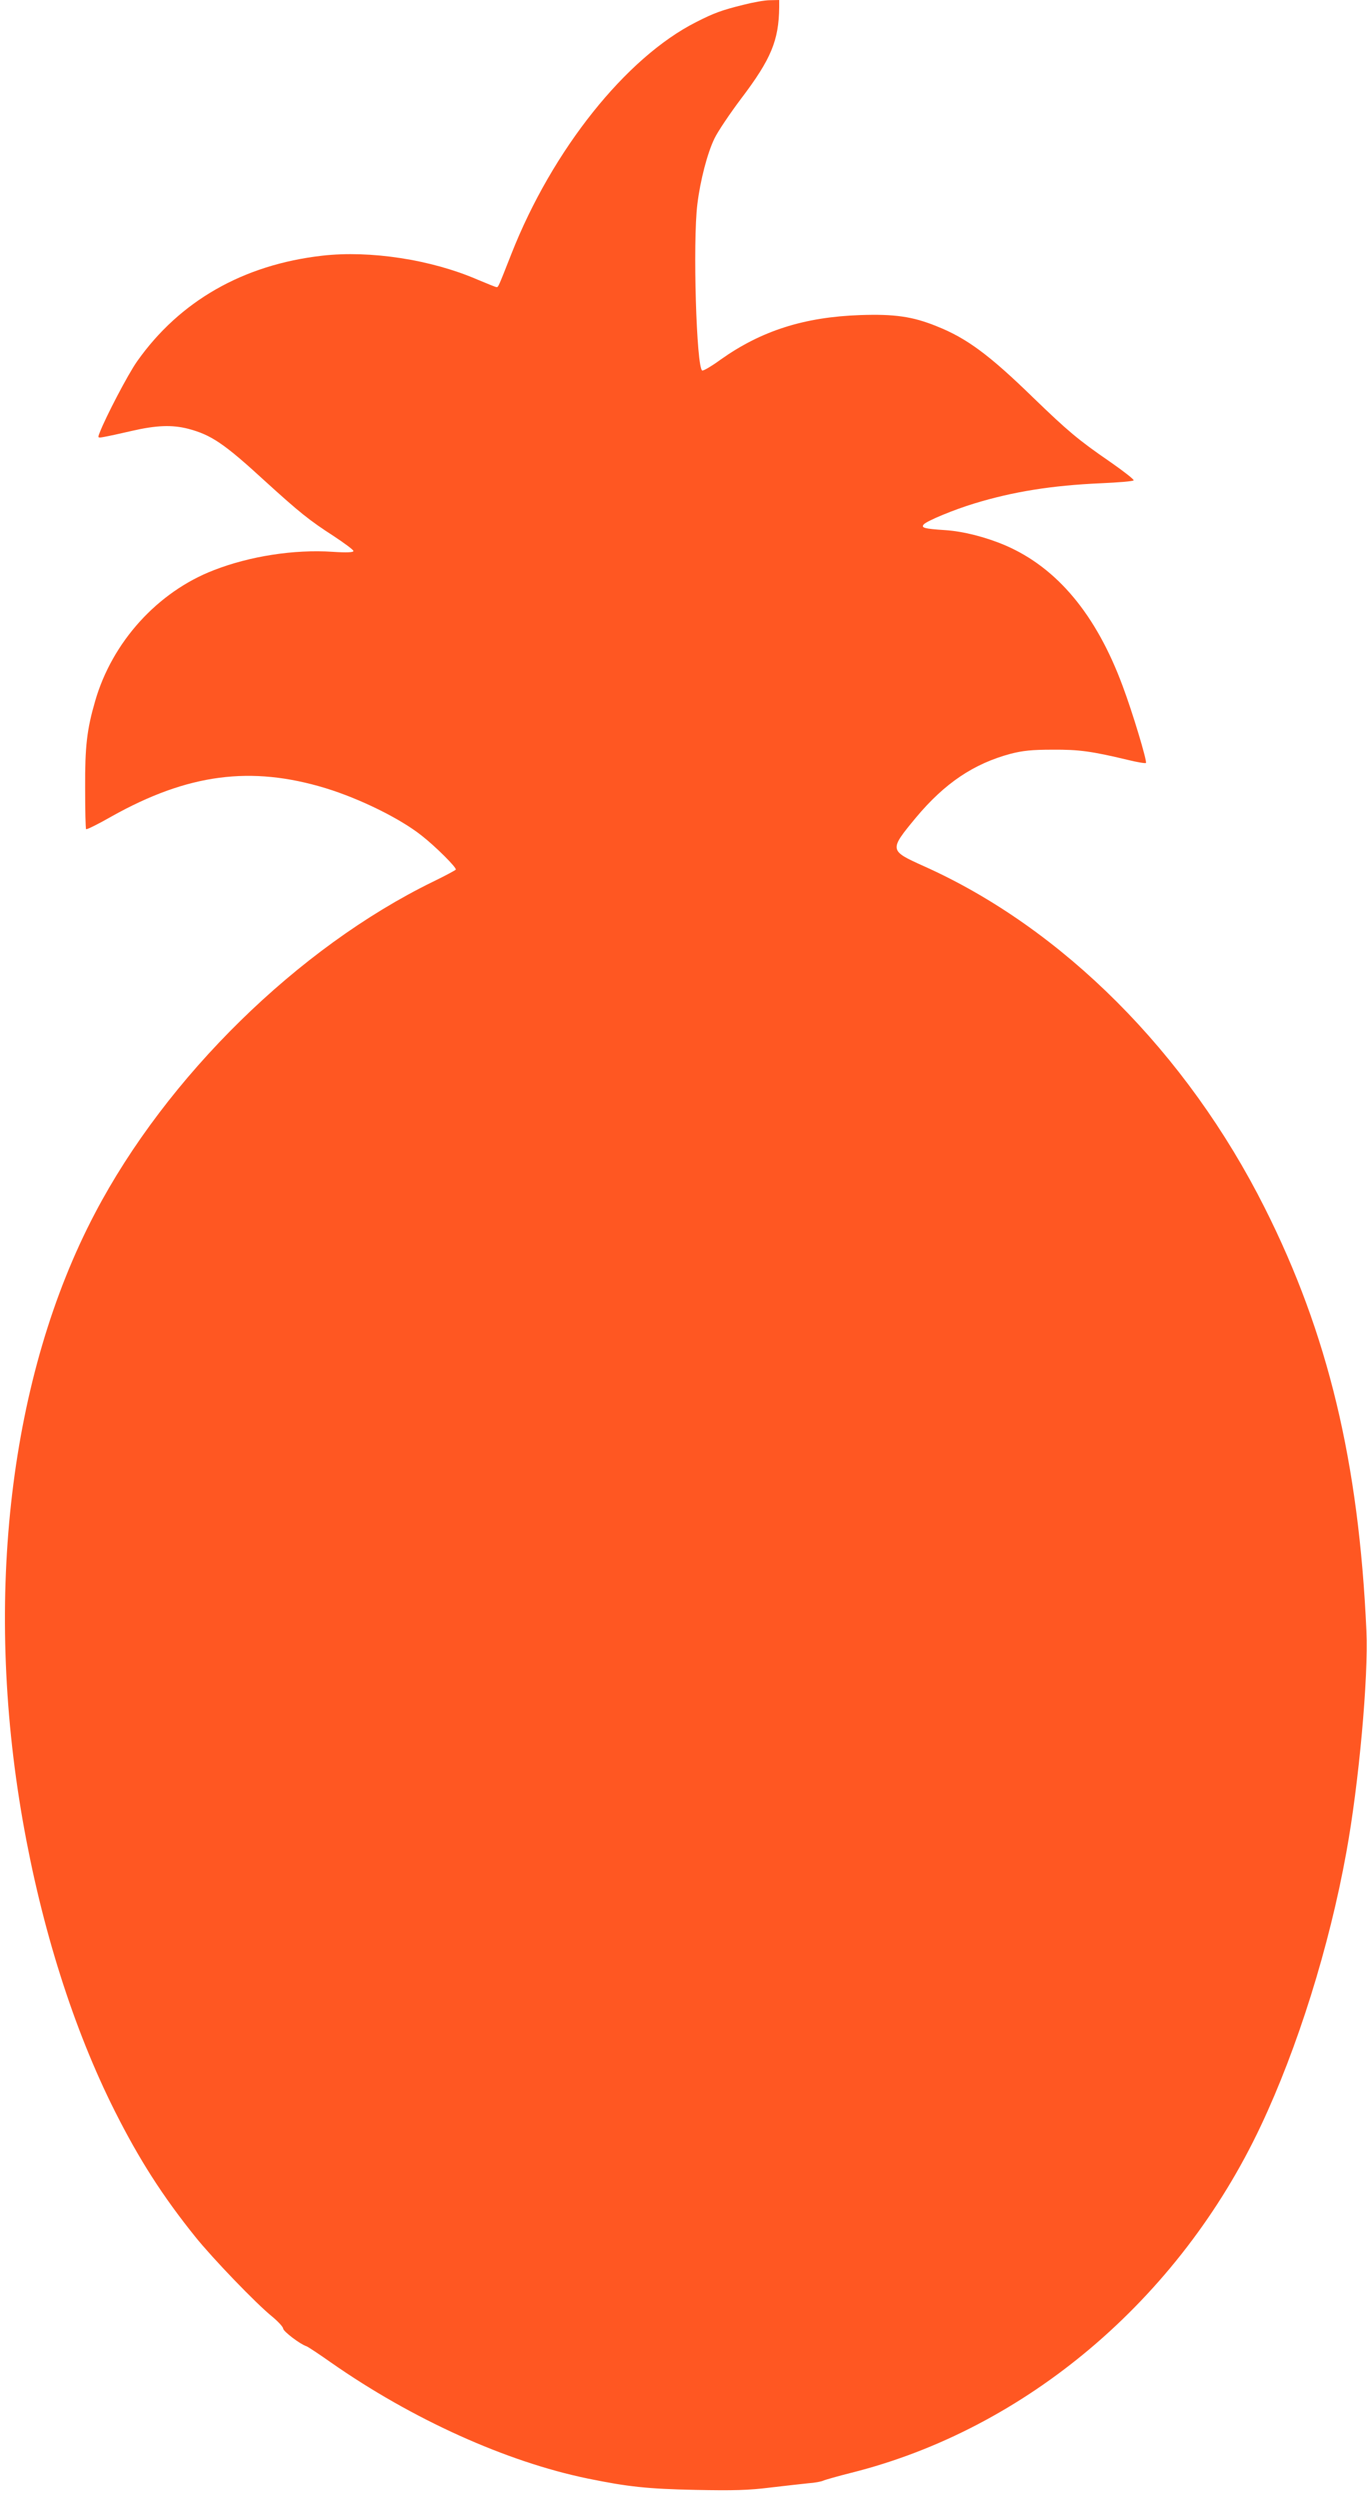 <?xml version="1.0" standalone="no"?>
<!DOCTYPE svg PUBLIC "-//W3C//DTD SVG 20010904//EN"
 "http://www.w3.org/TR/2001/REC-SVG-20010904/DTD/svg10.dtd">
<svg version="1.0" xmlns="http://www.w3.org/2000/svg"
 width="700pt" height="1280pt" viewBox="0 0 700 1280"
 preserveAspectRatio="xMidYMid meet">
<g transform="translate(0,1280) scale(0.1,-0.1)"
fill="#ff5722" stroke="none">
<path d="M3805 12775 c-109 -27 -150 -42 -240 -88 -359 -181 -737 -655 -946
-1186 -67 -170 -67 -171 -76 -171 -5 0 -49 18 -99 39 -236 102 -548 150 -794
122 -404 -46 -730 -232 -948 -541 -46 -65 -161 -285 -192 -366 -10 -26 -10
-27 22 -21 18 3 83 17 143 31 126 29 206 32 288 11 118 -31 184 -75 393 -267
177 -161 228 -202 352 -282 56 -37 102 -71 102 -77 0 -7 -34 -9 -107 -4 -197
13 -423 -22 -608 -94 -288 -111 -521 -368 -608 -671 -42 -145 -52 -231 -51
-442 0 -114 2 -210 5 -213 3 -3 62 26 130 65 391 219 714 261 1096 145 176
-54 381 -155 491 -242 72 -56 182 -166 176 -175 -3 -4 -55 -32 -117 -62 -690
-337 -1364 -998 -1731 -1698 -436 -829 -570 -1961 -370 -3106 97 -554 261
-1071 473 -1492 124 -246 243 -432 410 -640 88 -110 314 -345 395 -410 30 -25
55 -52 56 -61 0 -14 86 -80 120 -91 8 -3 64 -40 125 -83 415 -290 897 -508
1315 -594 205 -42 305 -53 550 -58 194 -4 274 -2 385 12 77 9 165 19 195 22
30 2 64 8 75 13 11 5 75 23 142 40 896 224 1681 889 2099 1776 188 398 351
918 438 1400 64 349 114 899 103 1135 -39 865 -197 1522 -520 2164 -399 795
-1036 1433 -1747 1751 -177 80 -178 81 -40 248 147 176 295 276 485 327 62 16
110 21 215 21 135 1 200 -8 384 -52 48 -12 91 -19 94 -16 7 8 -69 261 -120
396 -135 364 -335 603 -598 717 -100 43 -217 73 -310 79 -108 7 -124 12 -110
29 15 18 155 76 261 108 197 60 396 92 647 103 89 4 165 10 167 15 3 4 -52 47
-121 95 -163 112 -217 158 -394 329 -224 218 -340 304 -494 365 -123 50 -217
63 -391 57 -288 -10 -508 -81 -715 -228 -45 -33 -88 -58 -94 -56 -30 12 -49
659 -25 852 15 122 51 261 88 337 17 35 78 126 136 203 154 203 193 298 195
468 l0 37 -47 -1 c-27 0 -88 -11 -138 -24z"/>
</g>
</svg>

